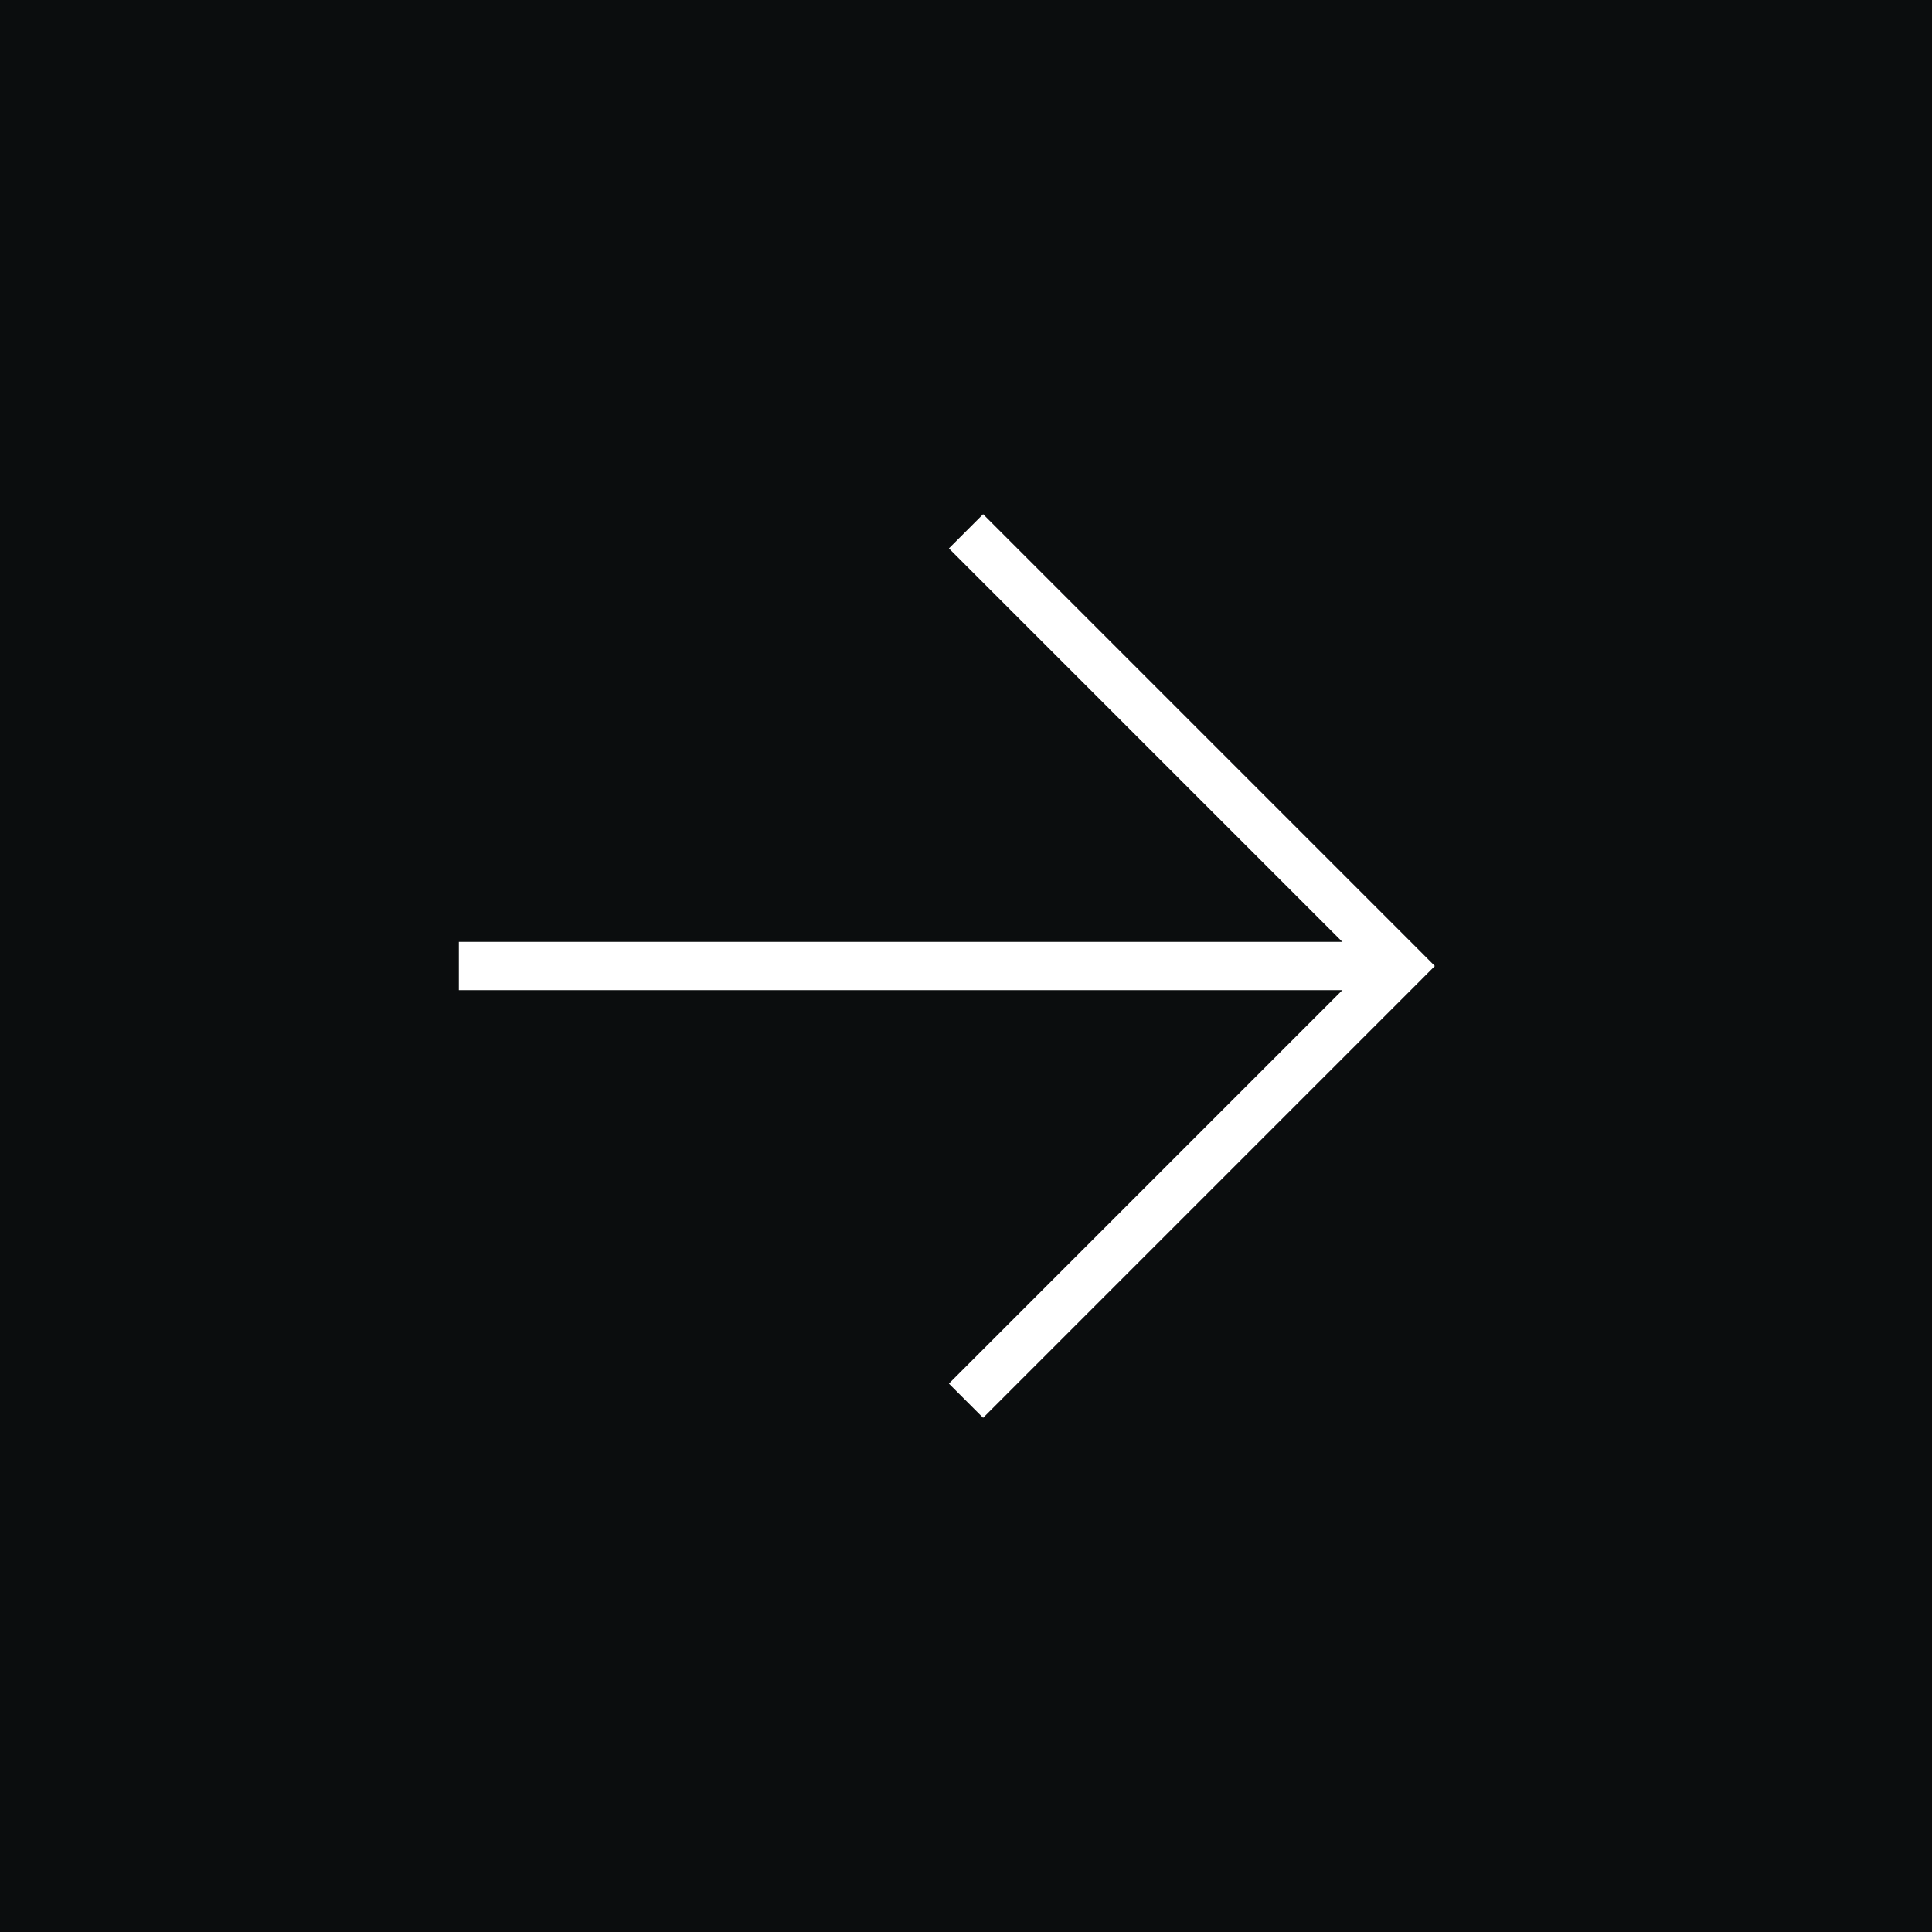 <svg width="40" height="40" viewBox="0 0 40 40" fill="none" xmlns="http://www.w3.org/2000/svg">
<rect x="0" y="0" width="40" height="40" fill="#808080" stroke="none"/>
<rect width="40" height="40" transform="matrix(-1 0 0 1 40 0)" fill="#0B0D0E"/>
<path d="M29 20L29.354 20.354L29.707 20L29.354 19.646L29 20ZM29.354 19.646L20.354 10.646L19.646 11.354L28.646 20.354L29.354 19.646ZM28.646 19.646L19.646 28.646L20.354 29.354L29.354 20.354L28.646 19.646Z" fill="white"/>
<path d="M10 20.5H9.5V19.5H10V20.5ZM10 19.5L29 19.5V20.5L10 20.5V19.5Z" fill="white"/>
</svg>
